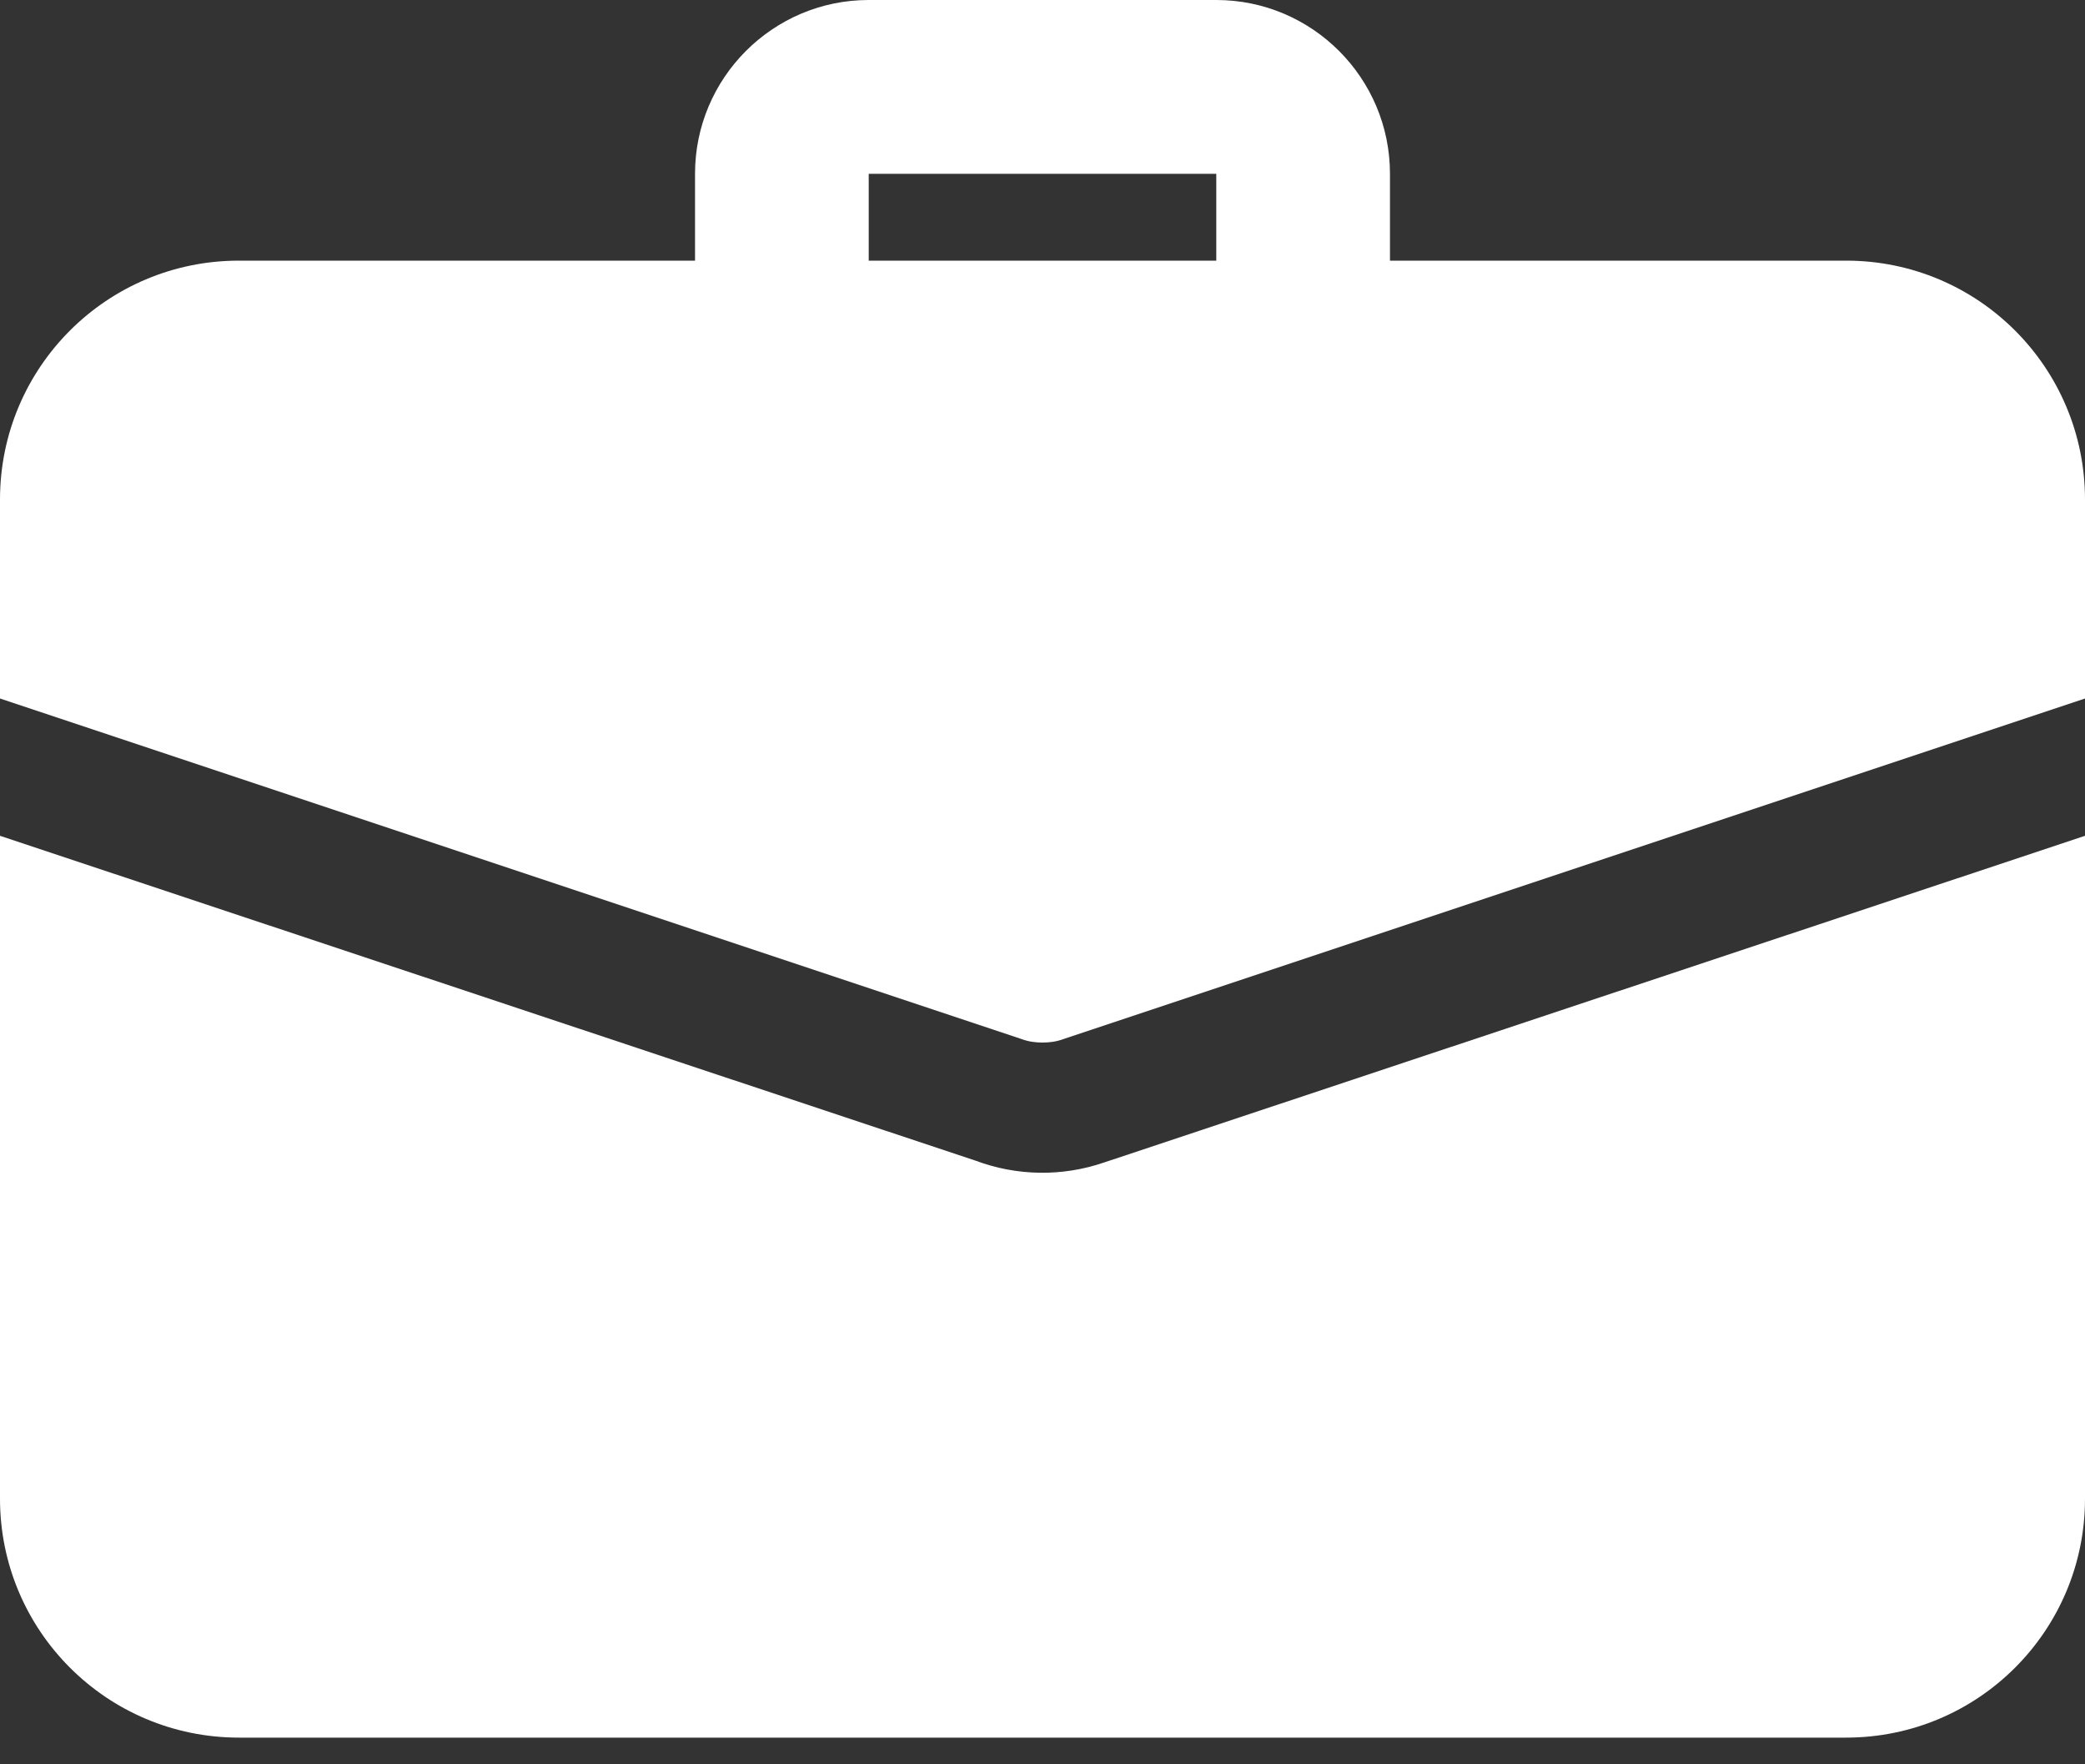 <svg width="26" height="22" viewBox="0 0 26 22" fill="none" xmlns="http://www.w3.org/2000/svg">
<rect x="0" y="0" width="26" height="22" fill="#333333" stroke="none"/>
<path d="M16.25 4.875C15.963 4.875 15.687 4.761 15.484 4.558C15.281 4.355 15.167 4.079 15.167 3.792V2.167H10.833V3.792C10.833 4.079 10.719 4.355 10.516 4.558C10.313 4.761 10.037 4.875 9.75 4.875C9.463 4.875 9.187 4.761 8.984 4.558C8.781 4.355 8.667 4.079 8.667 3.792V2.167C8.667 0.972 9.638 0 10.833 0H15.167C16.362 0 17.333 0.972 17.333 2.167V3.792C17.333 4.079 17.219 4.355 17.016 4.558C16.813 4.761 16.537 4.875 16.25 4.875ZM13.769 14.495C13.248 14.674 12.682 14.666 12.166 14.473L0 10.422V18.688C0 20.334 1.333 21.667 2.979 21.667H23.021C24.668 21.667 26 20.334 26 18.688V10.422L13.769 14.495Z" fill="white"/>
<path d="M26 6.229V8.71L13.26 12.957C13.173 12.989 13.087 13 13 13C12.913 13 12.827 12.989 12.74 12.957L0 8.71V6.229C0 4.582 1.333 3.25 2.979 3.25H23.021C24.668 3.25 26 4.582 26 6.229Z" fill="white"/>
</svg>
